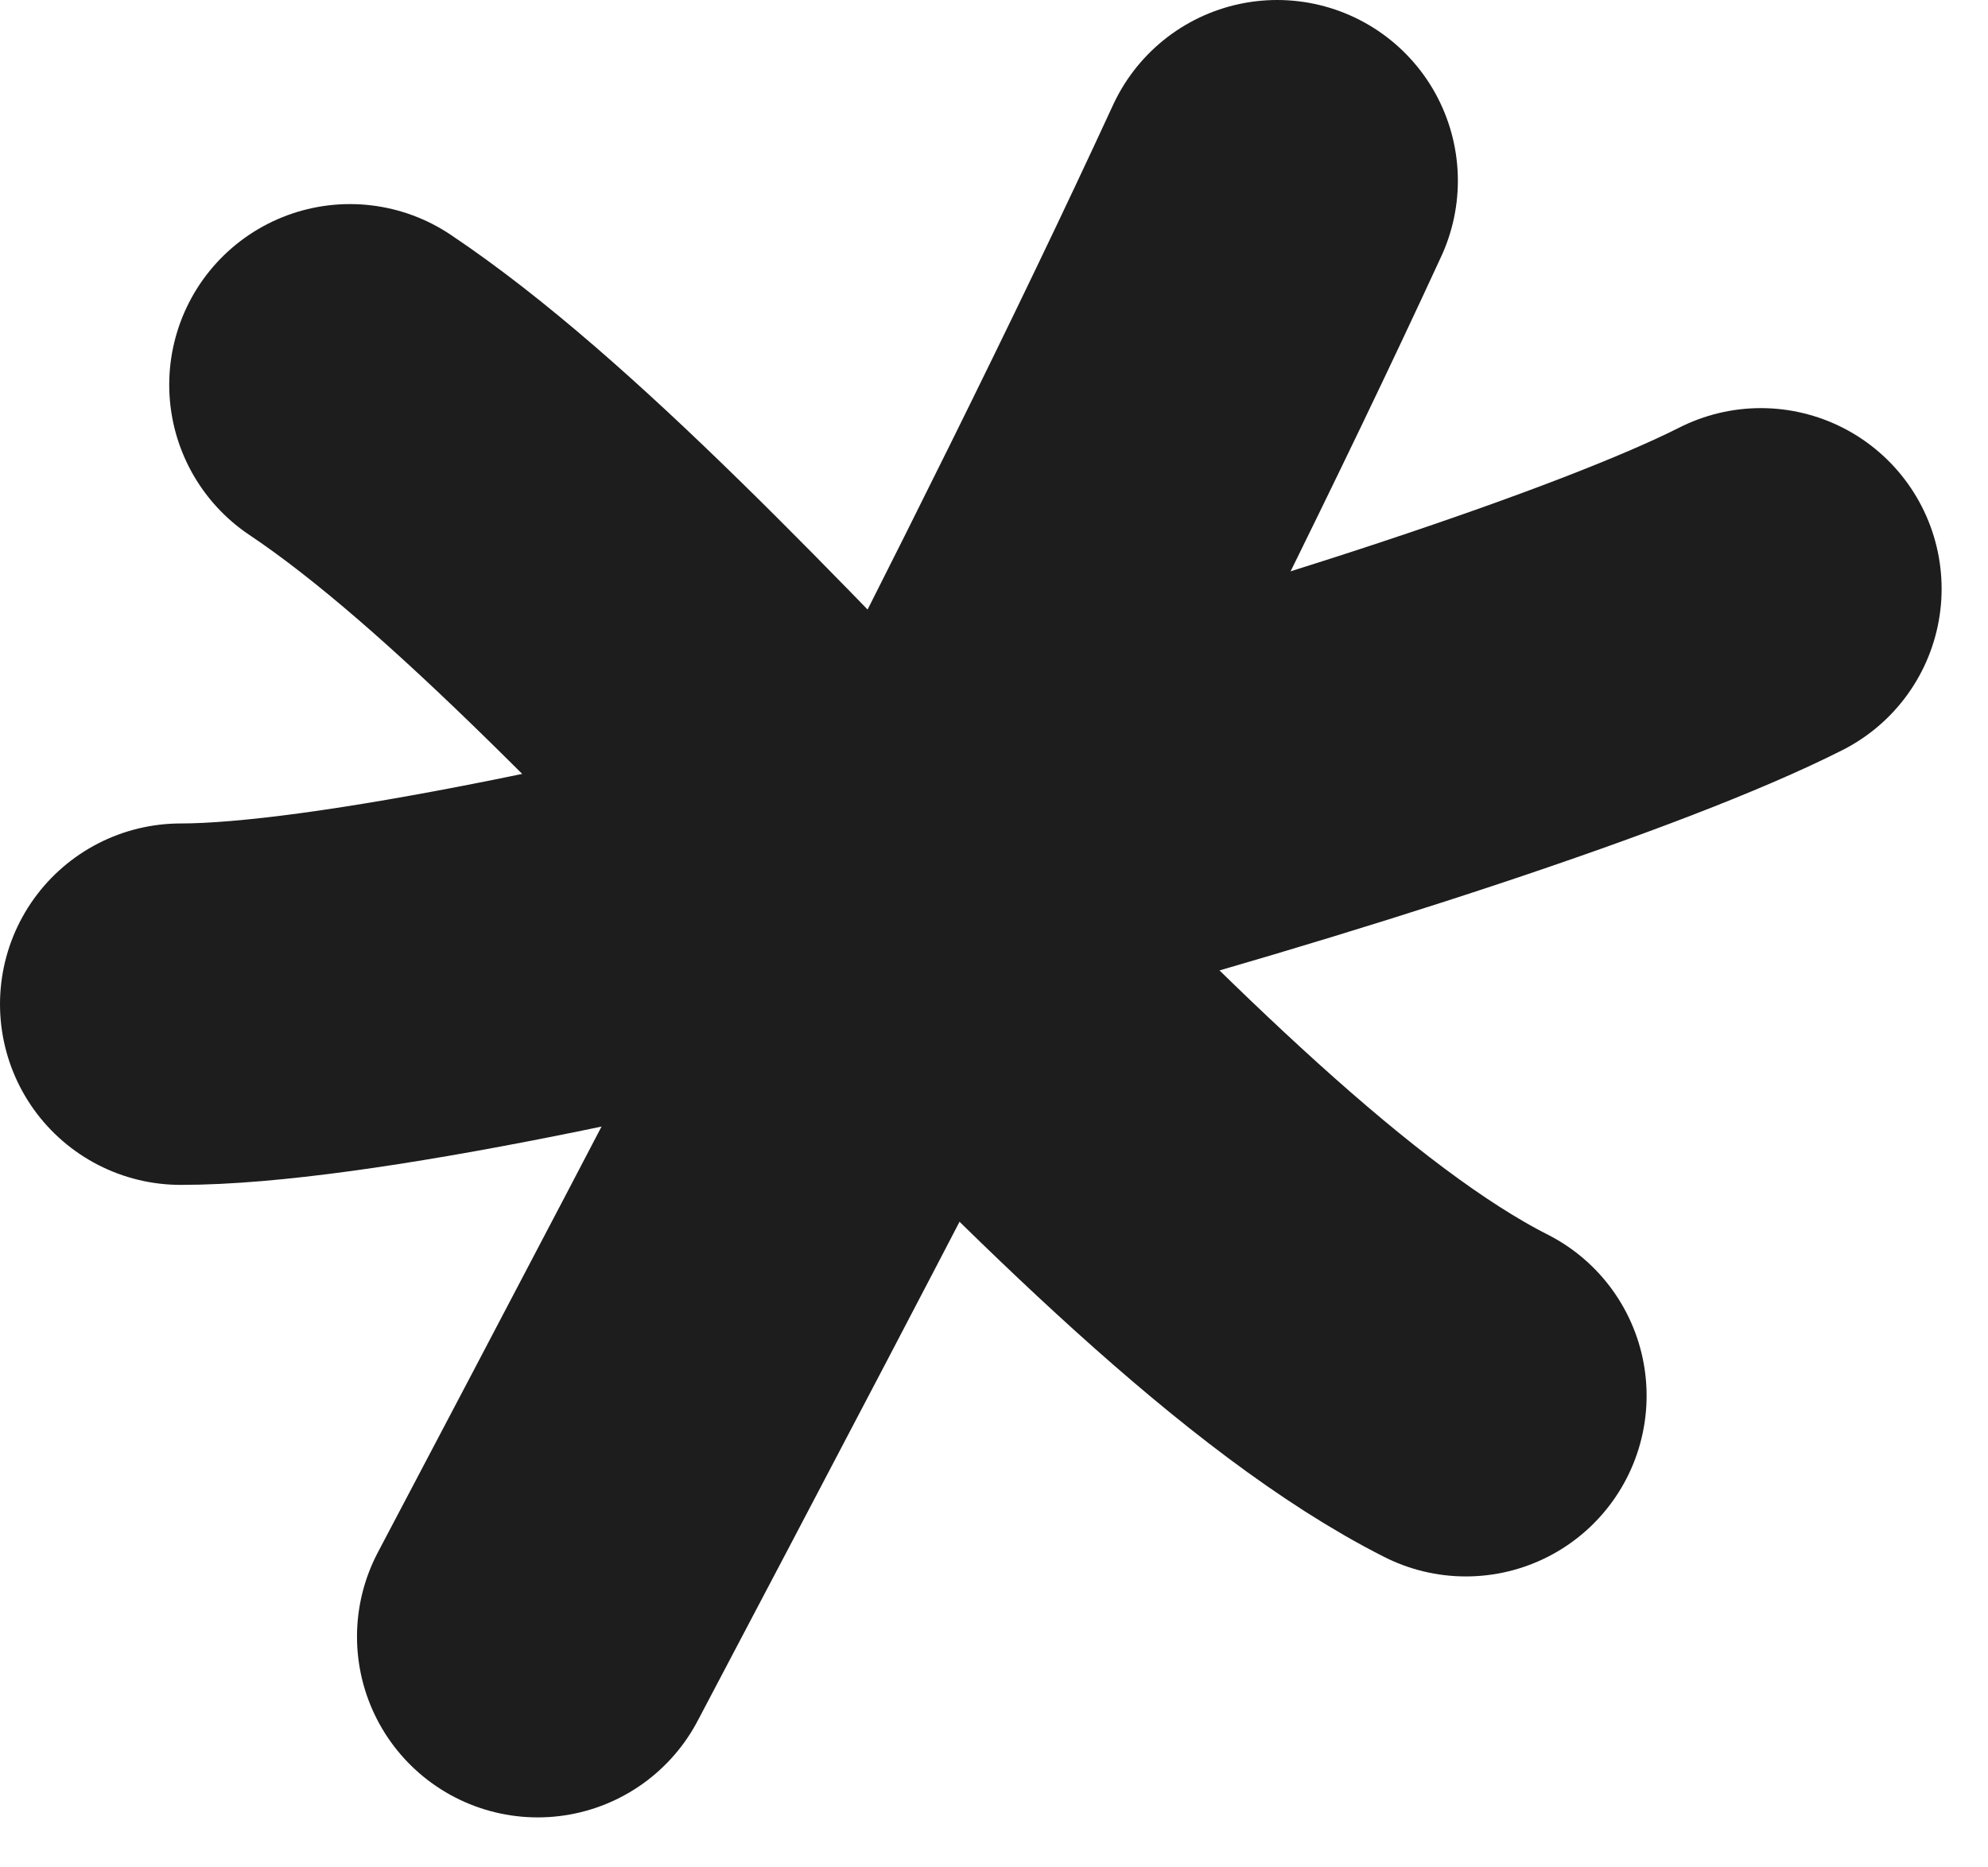 <?xml version="1.0" encoding="UTF-8"?> <svg xmlns="http://www.w3.org/2000/svg" width="33" height="31" fill="none"><path d="M5.809 6.388C11.153 9.963 18.82 20.38 24.333 23.17" stroke="#1D1D1D" stroke-width="6" stroke-linecap="round"></path><path d="M21.2 3c-3.257 7.066-8.323 16.67-12.274 24.17" stroke="#1D1D1D" stroke-width="6" stroke-linecap="round"></path><path d="M3 16.67c5.136 0 21.66-4.581 26.23-6.895" stroke="#1D1D1D" stroke-width="6" stroke-linecap="round"></path></svg> 